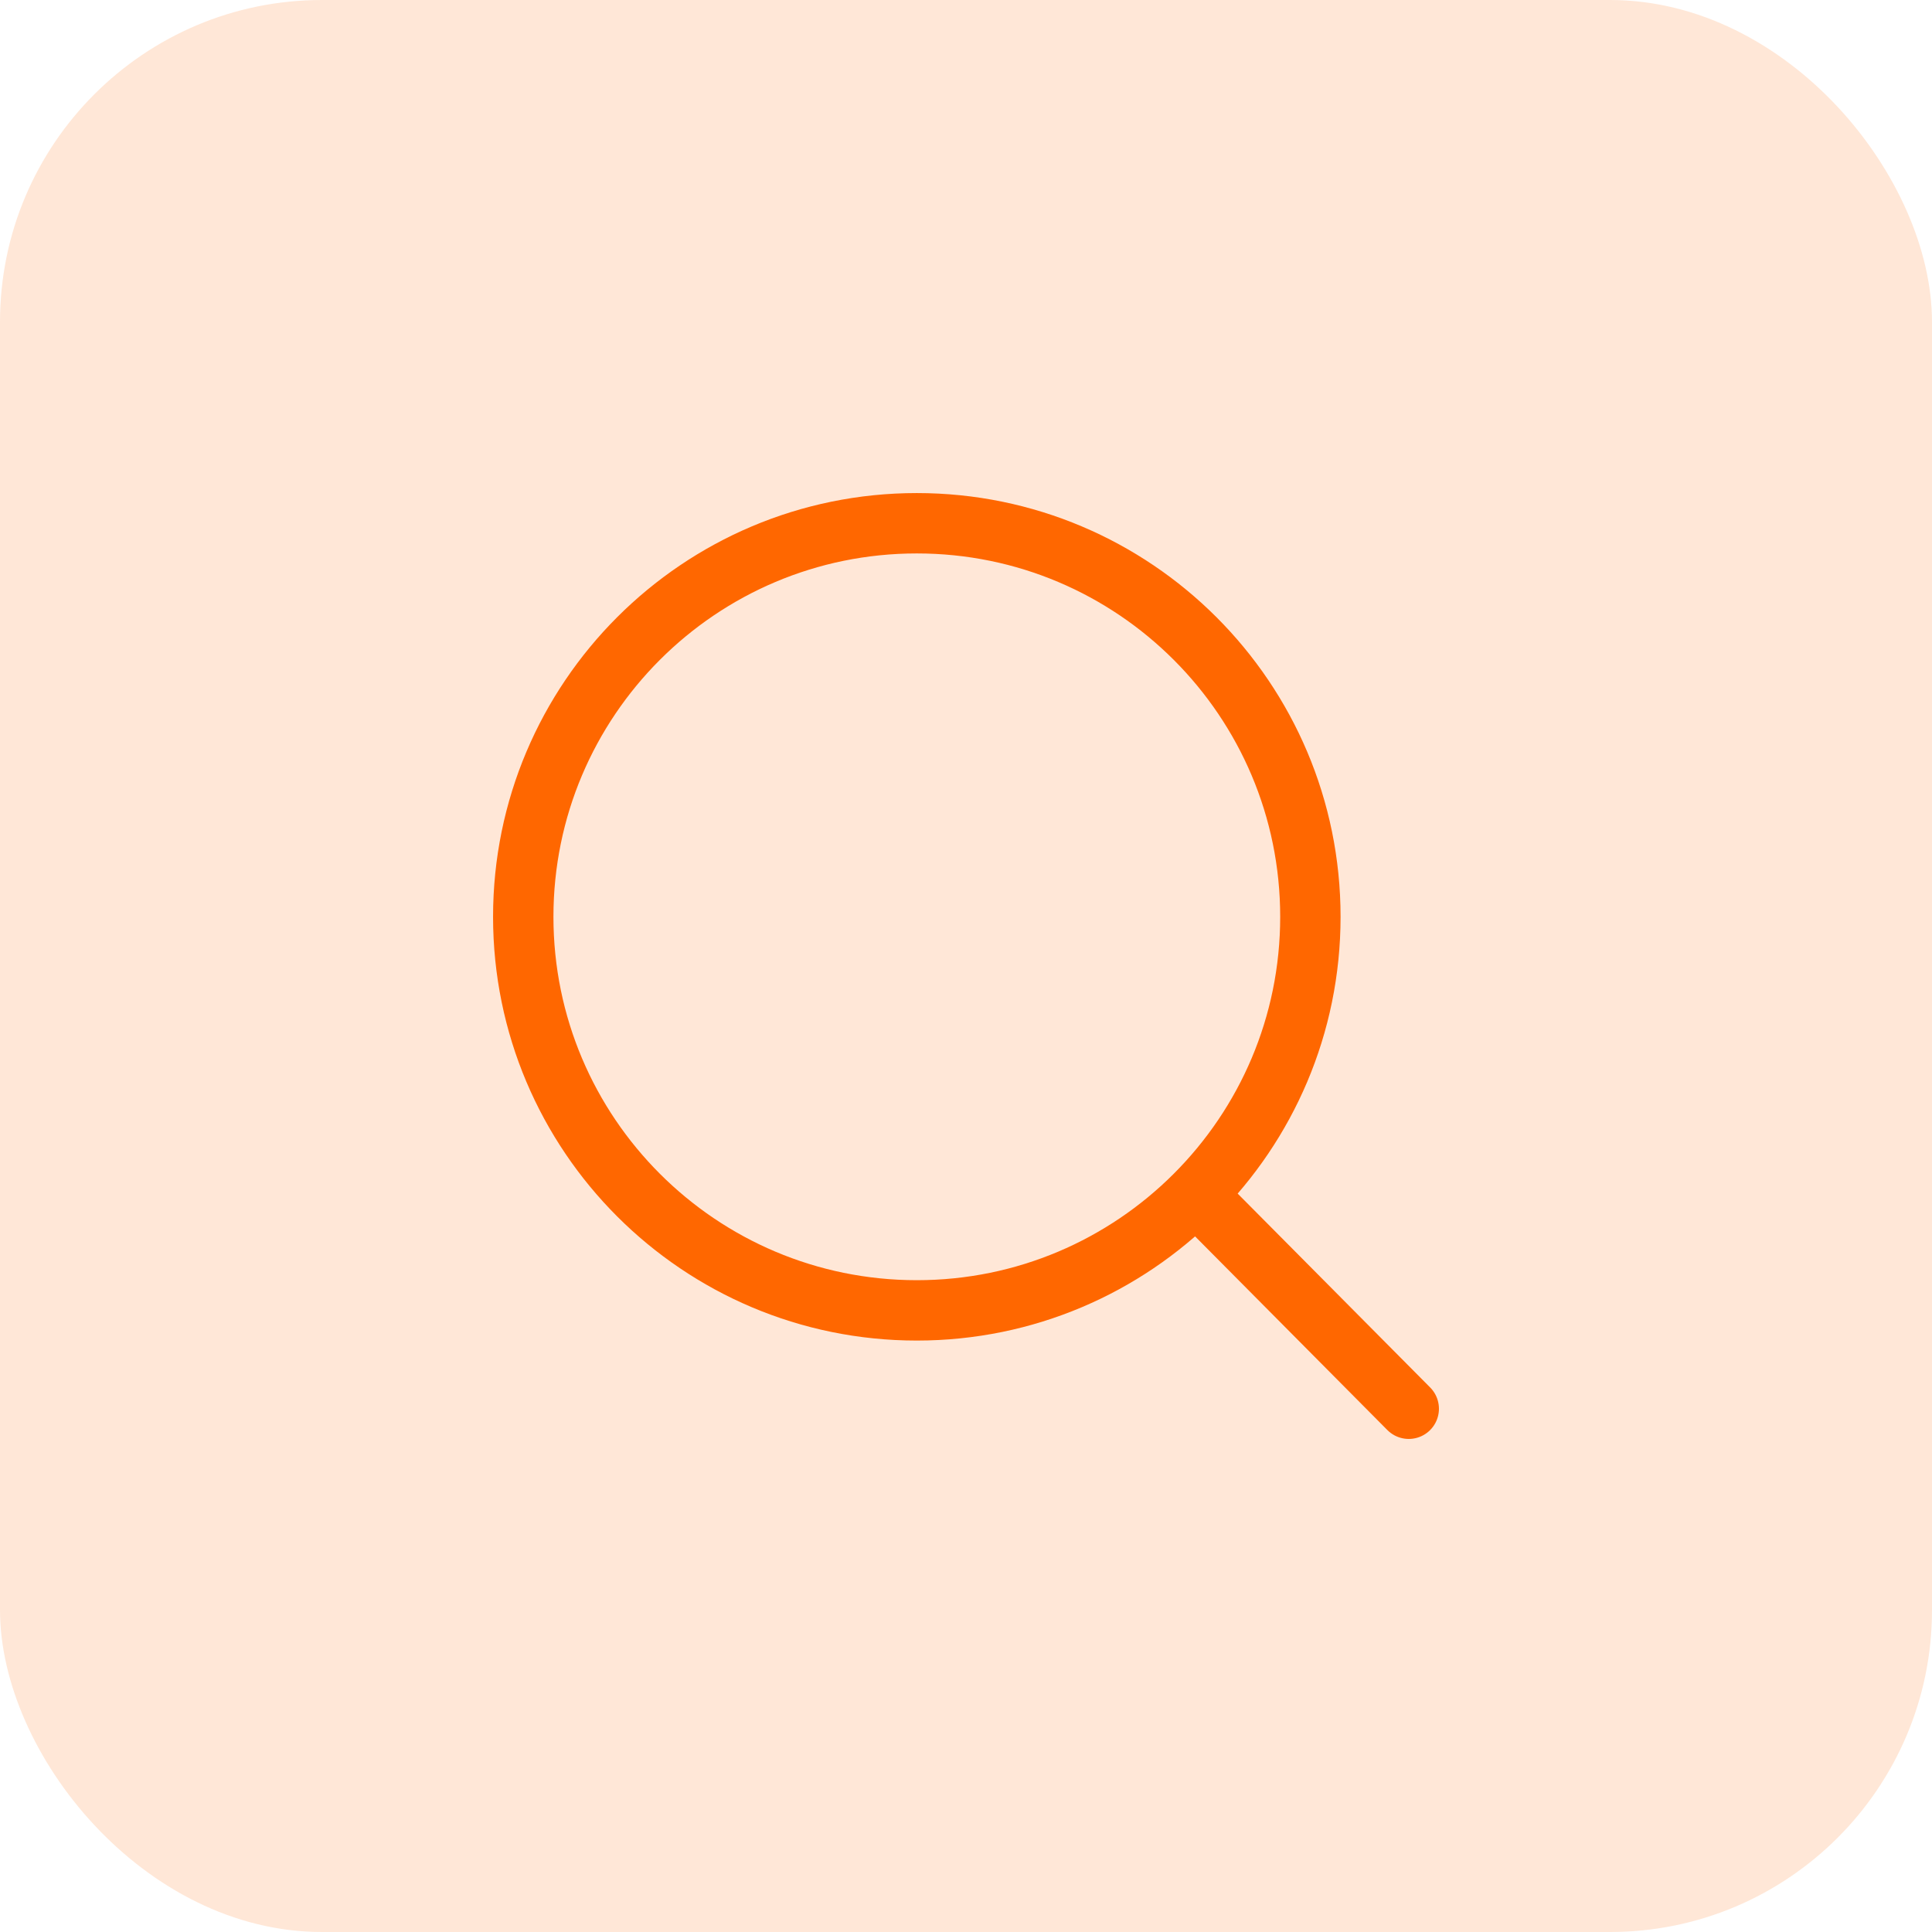 <svg width="48" height="48" viewBox="0 0 48 48" fill="none" xmlns="http://www.w3.org/2000/svg">
<rect width="48" height="48" rx="8" fill="#FF6700" fill-opacity="0.16"/>
<path d="M29.711 29.673L35 35M32.556 22.778C32.556 28.178 28.178 32.556 22.778 32.556C17.378 32.556 13 28.178 13 22.778C13 17.378 17.378 13 22.778 13C28.178 13 32.556 17.378 32.556 22.778Z" stroke="#FF6700" stroke-width="1.5" stroke-linecap="round" stroke-linejoin="round"/>
</svg>
